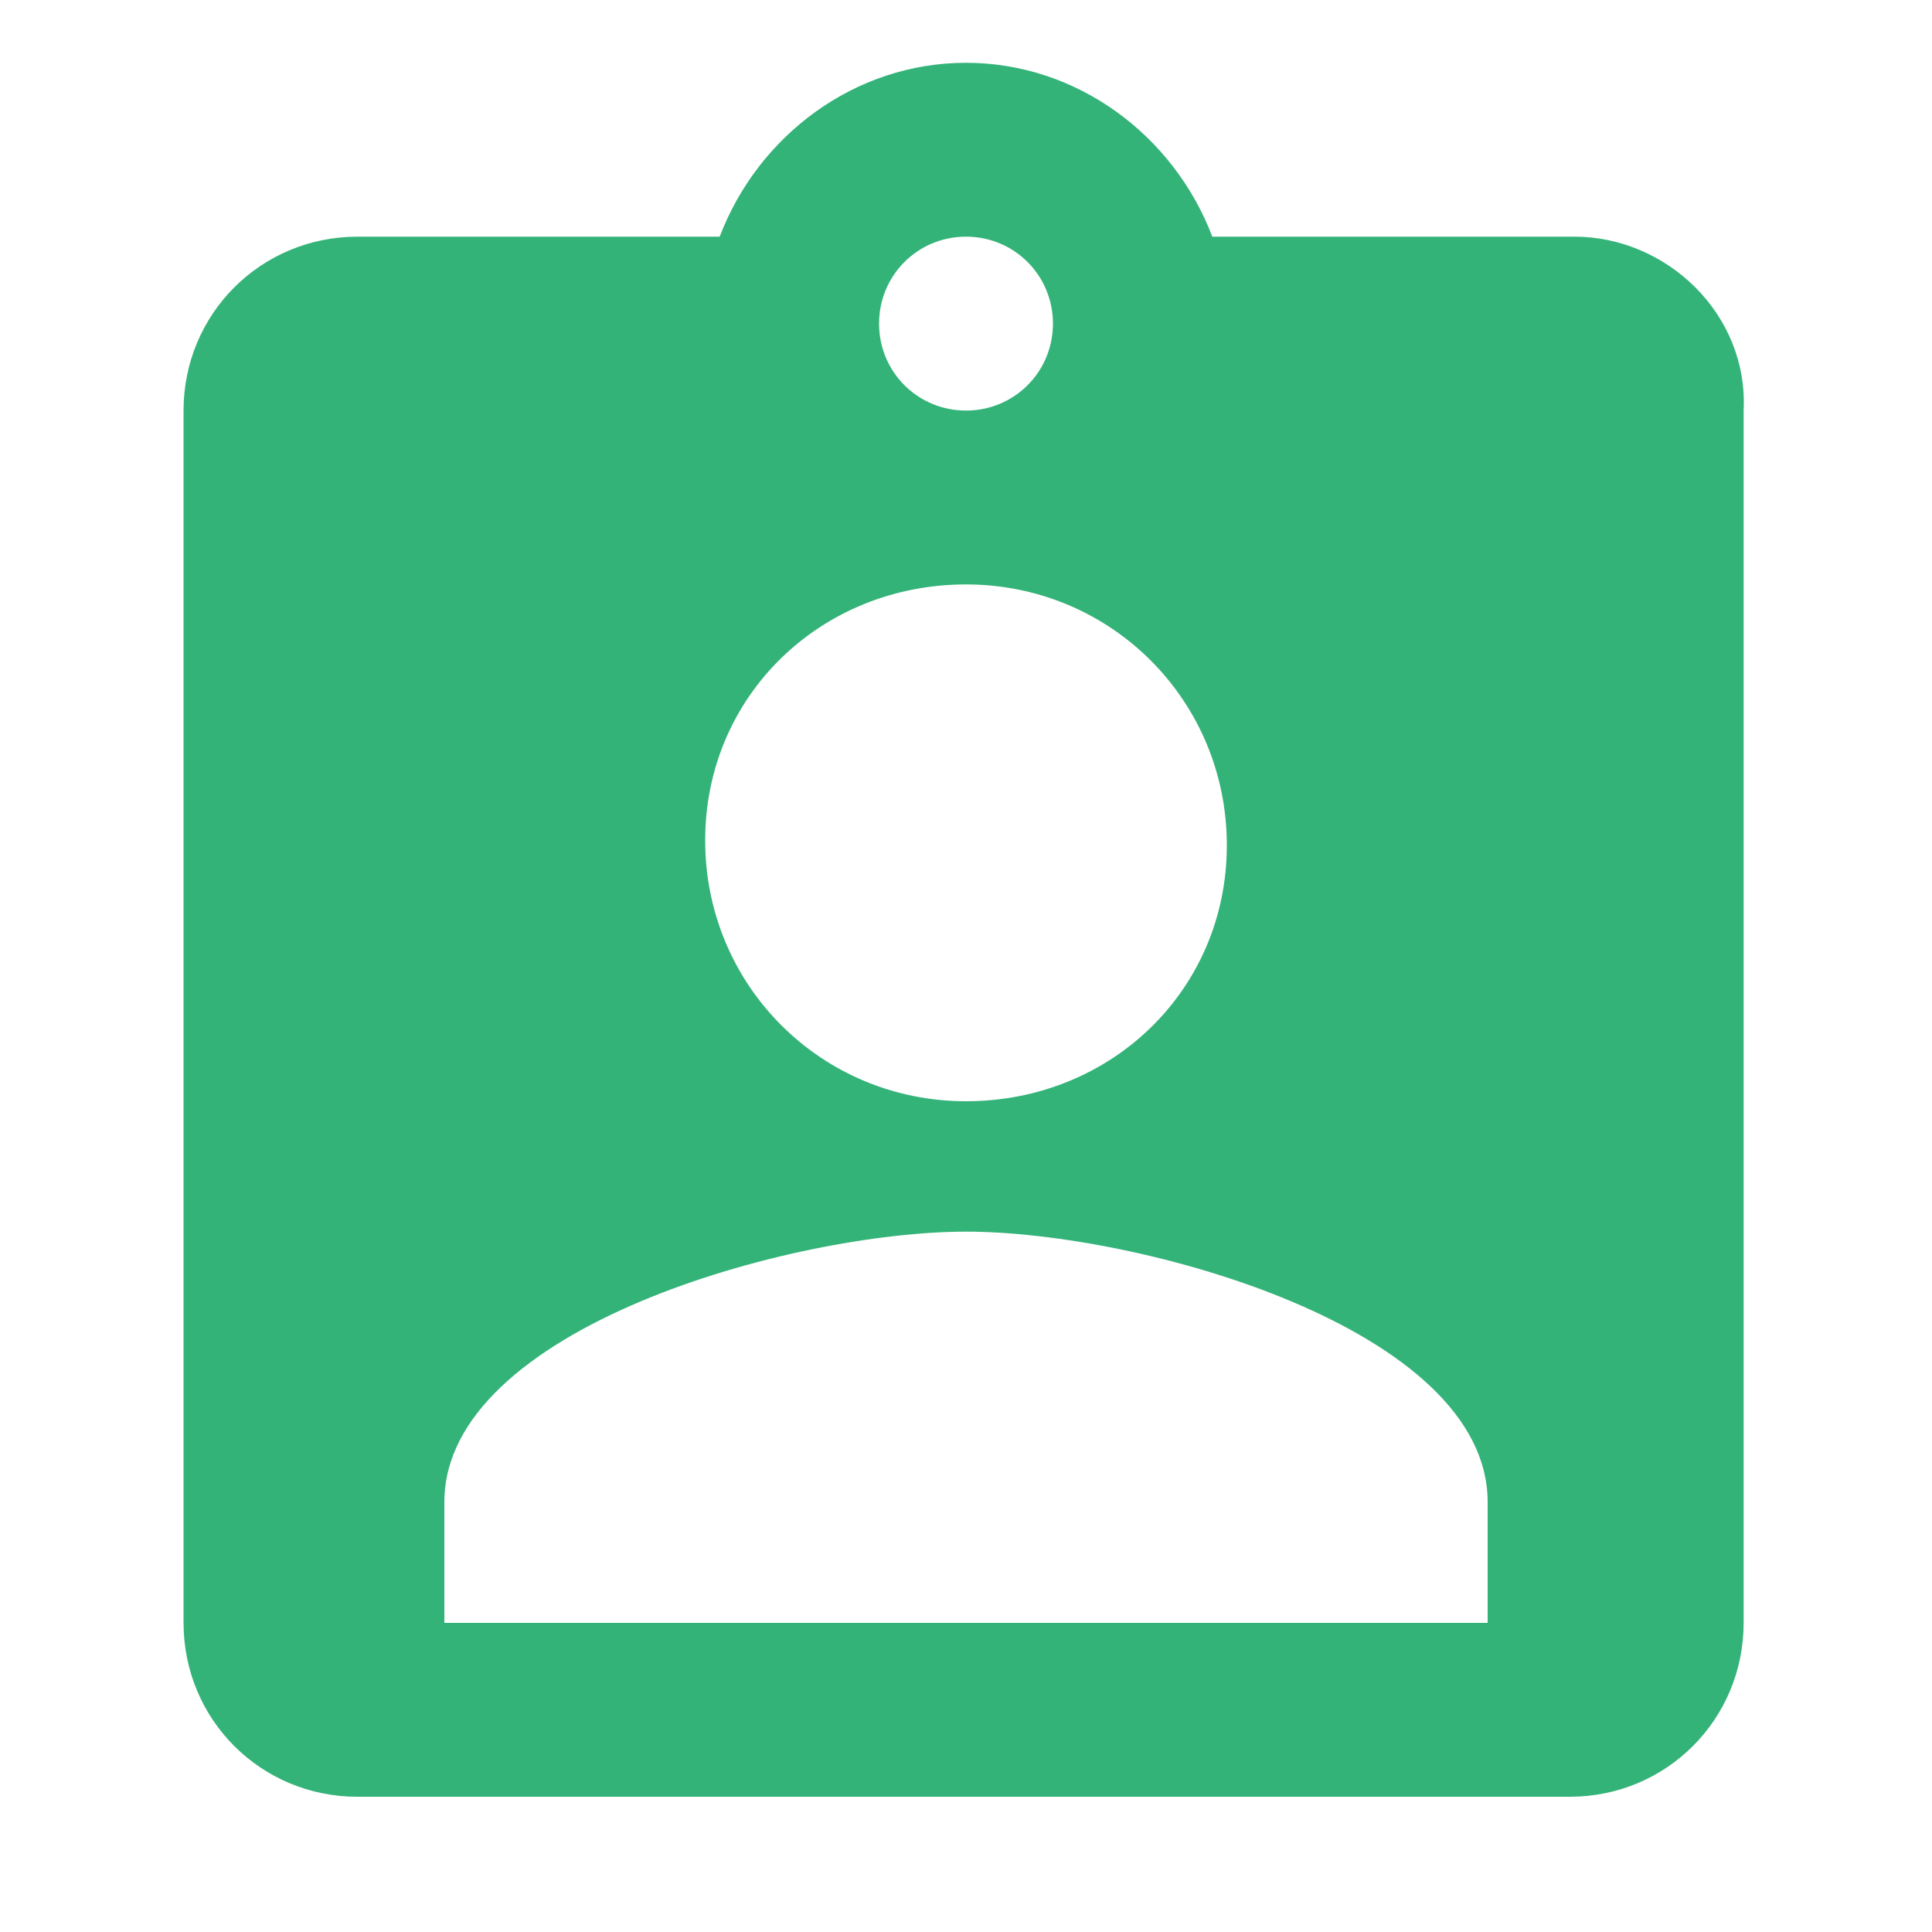 <?xml version="1.0" encoding="utf-8"?>
<!-- Generator: Adobe Illustrator 28.3.0, SVG Export Plug-In . SVG Version: 6.00 Build 0)  -->
<svg version="1.1" id="图层_1" xmlns="http://www.w3.org/2000/svg" xmlns:xlink="http://www.w3.org/1999/xlink" x="0px" y="0px"
	 viewBox="0 0 40 40" style="enable-background:new 0 0 40 40;" xml:space="preserve">
<style type="text/css">
	.st0{fill:#34B379;}
</style>
<path class="st0" d="M32.6,4.9h-7.5c-0.8-2.1-2.8-3.6-5.1-3.6s-4.3,1.5-5.1,3.6H7.4c-2,0-3.6,1.6-3.6,3.6v25.1c0,2,1.6,3.6,3.6,3.6
	h25.1c2,0,3.6-1.6,3.6-3.6V8.5C36.2,6.5,34.5,4.9,32.6,4.9z M20,4.9c1,0,1.8,0.8,1.8,1.8S21,8.5,20,8.5s-1.8-0.8-1.8-1.8
	S19,4.9,20,4.9z M20,12.1c3,0,5.4,2.4,5.4,5.4S23,22.8,20,22.8s-5.4-2.4-5.4-5.4S17,12.1,20,12.1z M30.8,33.6H9.2v-2.5
	c0-3.6,7.2-5.6,10.8-5.6s10.8,2,10.8,5.6V33.6L30.8,33.6z"/>
</svg>
